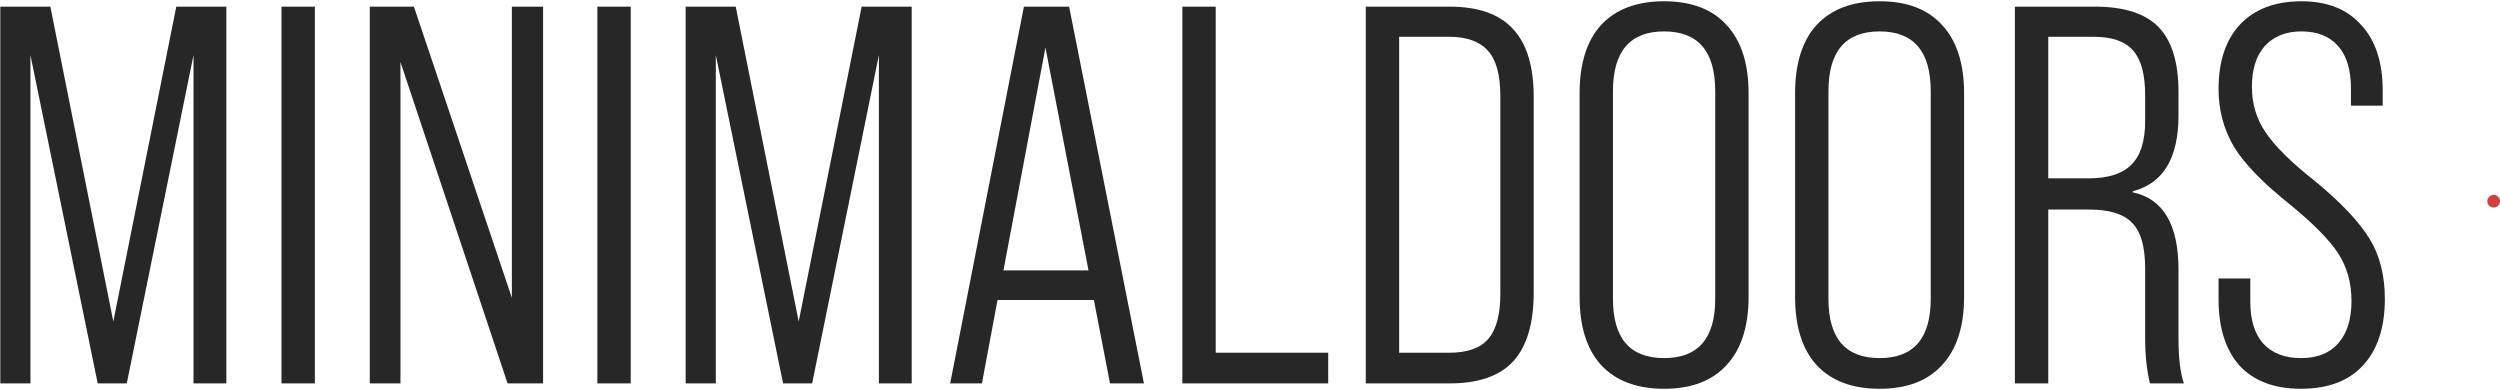 <?xml version="1.0" encoding="UTF-8"?> <svg xmlns="http://www.w3.org/2000/svg" width="1578" height="246" viewBox="0 0 1578 246" fill="none"> <path d="M19.21 242H0.186V4.199H31.779L71.526 202.933L111.273 4.199H142.866V242H122.144V34.773L80.019 242H61.674L19.21 34.773V242Z" fill="#272727"></path> <path d="M198.736 242H177.674V4.199H198.736V242Z" fill="#272727"></path> <path d="M252.772 242H233.408V4.199H261.265L323.093 187.985V4.199H342.797V242H320.376L252.772 39.19V242Z" fill="#272727"></path> <path d="M398.12 242H377.058V4.199H398.12V242Z" fill="#272727"></path> <path d="M451.817 242H432.792V4.199H464.386L504.133 202.933L543.88 4.199H575.473V242H554.75V34.773L512.626 242H494.281L451.817 34.773V242Z" fill="#272727"></path> <path d="M722.047 242H700.645L690.454 189.344H629.645L619.793 242H599.75L646.291 4.199H674.827L722.047 242ZM659.879 30.017L633.381 170.66H687.056L659.879 30.017Z" fill="#272727"></path> <path d="M838.363 242H746.3V4.199H767.362V222.636H838.363V242Z" fill="#272727"></path> <path d="M915.078 242H862.082V4.199H915.078C933.196 4.199 946.558 8.955 955.164 18.467C963.77 27.753 968.073 42.021 968.073 61.271V184.588C968.073 204.065 963.77 218.56 955.164 228.072C946.558 237.357 933.196 242 915.078 242ZM883.144 23.223V222.636H914.738C926.062 222.636 934.215 219.805 939.197 214.143C944.406 208.255 947.011 198.743 947.011 185.607V60.592C947.011 47.23 944.406 37.718 939.197 32.056C933.988 26.167 925.835 23.223 914.738 23.223H883.144Z" fill="#272727"></path> <path d="M997.042 187.306V58.893C997.042 40.096 1001.57 25.714 1010.63 15.749C1019.92 5.784 1033.16 0.802 1050.38 0.802C1067.59 0.802 1080.73 5.784 1089.78 15.749C1099.07 25.714 1103.71 40.096 1103.71 58.893V187.306C1103.71 206.103 1099.07 220.485 1089.78 230.45C1080.73 240.415 1067.59 245.397 1050.38 245.397C1033.16 245.397 1019.92 240.415 1010.63 230.45C1001.57 220.485 997.042 206.103 997.042 187.306ZM1082.65 188.665V57.534C1082.65 32.395 1071.89 19.826 1050.38 19.826C1028.86 19.826 1018.1 32.395 1018.1 57.534V188.665C1018.1 213.577 1028.86 226.033 1050.38 226.033C1071.89 226.033 1082.65 213.577 1082.65 188.665Z" fill="#272727"></path> <path d="M1133.06 187.306V58.893C1133.06 40.096 1137.59 25.714 1146.65 15.749C1155.94 5.784 1169.18 0.802 1186.4 0.802C1203.61 0.802 1216.74 5.784 1225.8 15.749C1235.09 25.714 1239.73 40.096 1239.73 58.893V187.306C1239.73 206.103 1235.09 220.485 1225.8 230.45C1216.74 240.415 1203.61 245.397 1186.4 245.397C1169.18 245.397 1155.94 240.415 1146.65 230.45C1137.59 220.485 1133.06 206.103 1133.06 187.306ZM1218.67 188.665V57.534C1218.67 32.395 1207.91 19.826 1186.4 19.826C1164.88 19.826 1154.12 32.395 1154.12 57.534V188.665C1154.12 213.577 1164.88 226.033 1186.4 226.033C1207.91 226.033 1218.67 213.577 1218.67 188.665Z" fill="#272727"></path> <path d="M1292.86 242H1271.8V4.199H1322.42C1340.76 4.199 1354.12 8.502 1362.5 17.108C1370.88 25.714 1375.07 39.416 1375.07 58.214V72.822C1375.07 99.772 1365.45 115.739 1346.2 120.721V121.401C1365.45 125.477 1375.07 141.784 1375.07 170.32V213.464C1375.07 225.92 1376.2 235.432 1378.47 242H1357.07C1355.03 233.847 1354.01 224.222 1354.01 213.124V169.301C1354.01 155.712 1351.29 146.2 1345.86 140.765C1340.65 135.103 1331.59 132.272 1318.68 132.272H1292.86V242ZM1292.86 23.223V112.568H1318.34C1330.57 112.568 1339.51 109.737 1345.18 104.075C1351.06 98.413 1354.01 89.241 1354.01 76.558V59.912C1354.01 47.003 1351.52 37.718 1346.54 32.056C1341.55 26.167 1333.29 23.223 1321.74 23.223H1292.86Z" fill="#272727"></path> <path d="M1452.33 245.397C1435.57 245.397 1422.66 240.528 1413.6 230.789C1404.77 220.824 1400.35 206.896 1400.35 189.004V175.755H1420.39V190.363C1420.39 201.914 1423.11 210.746 1428.55 216.861C1434.21 222.976 1442.14 226.033 1452.33 226.033C1462.52 226.033 1470.33 222.976 1475.77 216.861C1481.43 210.52 1484.26 201.574 1484.26 190.023C1484.26 178.473 1481.43 168.395 1475.77 159.789C1470.11 151.183 1459.91 140.878 1445.19 128.875C1428.43 115.512 1416.77 103.509 1410.2 92.865C1403.63 81.767 1400.35 69.538 1400.35 56.175C1400.35 38.737 1404.88 25.148 1413.94 15.409C1423.23 5.671 1436.13 0.802 1452.67 0.802C1468.97 0.802 1481.54 5.784 1490.38 15.749C1499.43 25.488 1503.96 39.303 1503.96 57.195V66.707H1483.92V55.836C1483.92 44.059 1481.2 35.113 1475.77 28.998C1470.33 22.883 1462.63 19.826 1452.67 19.826C1442.93 19.826 1435.23 22.883 1429.57 28.998C1424.13 35.113 1421.41 43.719 1421.41 54.817C1421.41 65.461 1424.24 74.973 1429.91 83.353C1435.79 92.185 1446.21 102.49 1461.16 114.267C1477.69 127.855 1489.24 140.085 1495.81 150.956C1502.15 161.374 1505.32 173.944 1505.32 188.665C1505.32 206.783 1500.68 220.824 1491.39 230.789C1482.34 240.528 1469.31 245.397 1452.33 245.397Z" fill="#272727"></path> <path d="M1578 127C1578 129.209 1576.21 131 1574 131C1571.79 131 1570 129.209 1570 127C1570 124.791 1571.79 123 1574 123C1576.21 123 1578 124.791 1578 127Z" fill="#D24040"></path> </svg> 